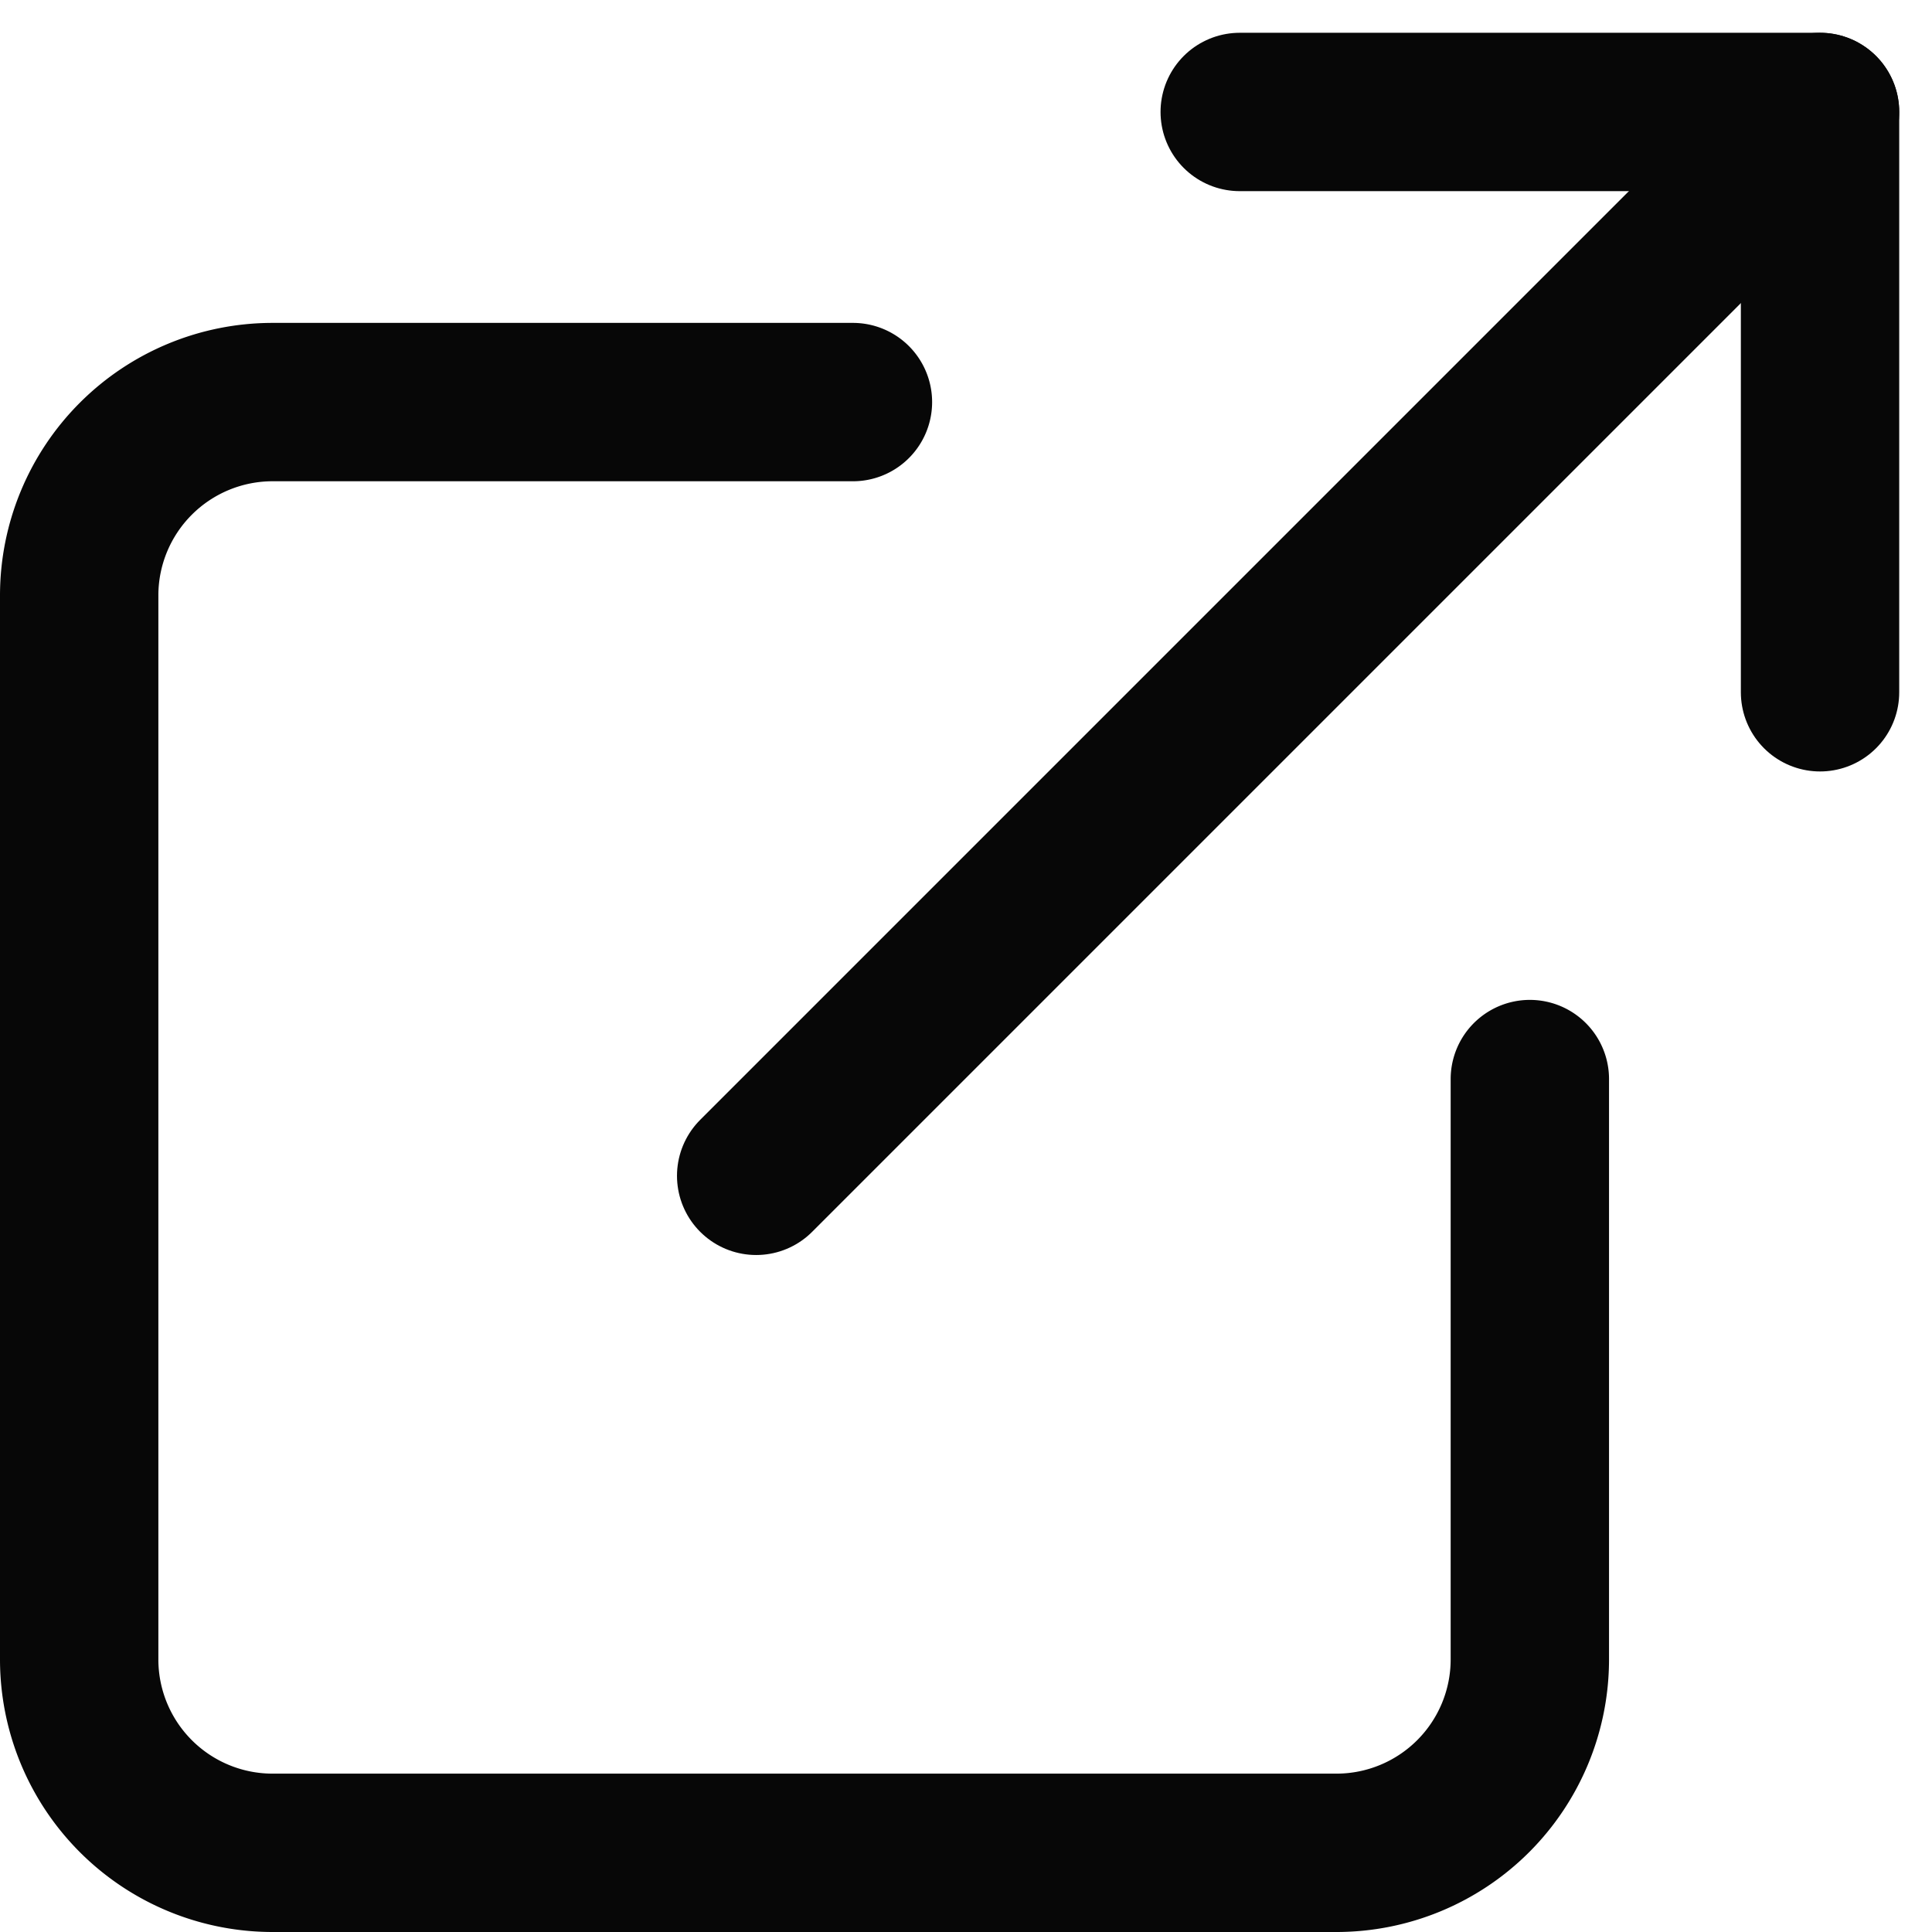 <svg xmlns="http://www.w3.org/2000/svg" width="24.4" height="24.399" viewBox="0 0 24.4 24.399">
  <g id="Icon_feather-external-link" data-name="Icon feather-external-link" transform="translate(-3.5 -3.086)">
    <path id="パス_83500" data-name="パス 83500" d="M22.821,17.55v7.329a2.443,2.443,0,0,1-2.443,2.443H6.943A2.443,2.443,0,0,1,4.5,24.878V11.443A2.443,2.443,0,0,1,6.943,9h7.329" transform="translate(0 -0.836)" fill="none" stroke="#070707" stroke-linecap="round" stroke-linejoin="round" stroke-width="2"/>
    <path id="パス_83501" data-name="パス 83501" d="M22.5,4.5h7.329v7.329" transform="translate(-3.343 0)" fill="none" stroke="#070707" stroke-linecap="round" stroke-linejoin="round" stroke-width="2"/>
    <path id="パス_83502" data-name="パス 83502" d="M15,17.936,28.436,4.5" transform="translate(-1.95 0)" fill="none" stroke="#070707" stroke-linecap="round" stroke-linejoin="round" stroke-width="2"/>
  </g>
</svg>
